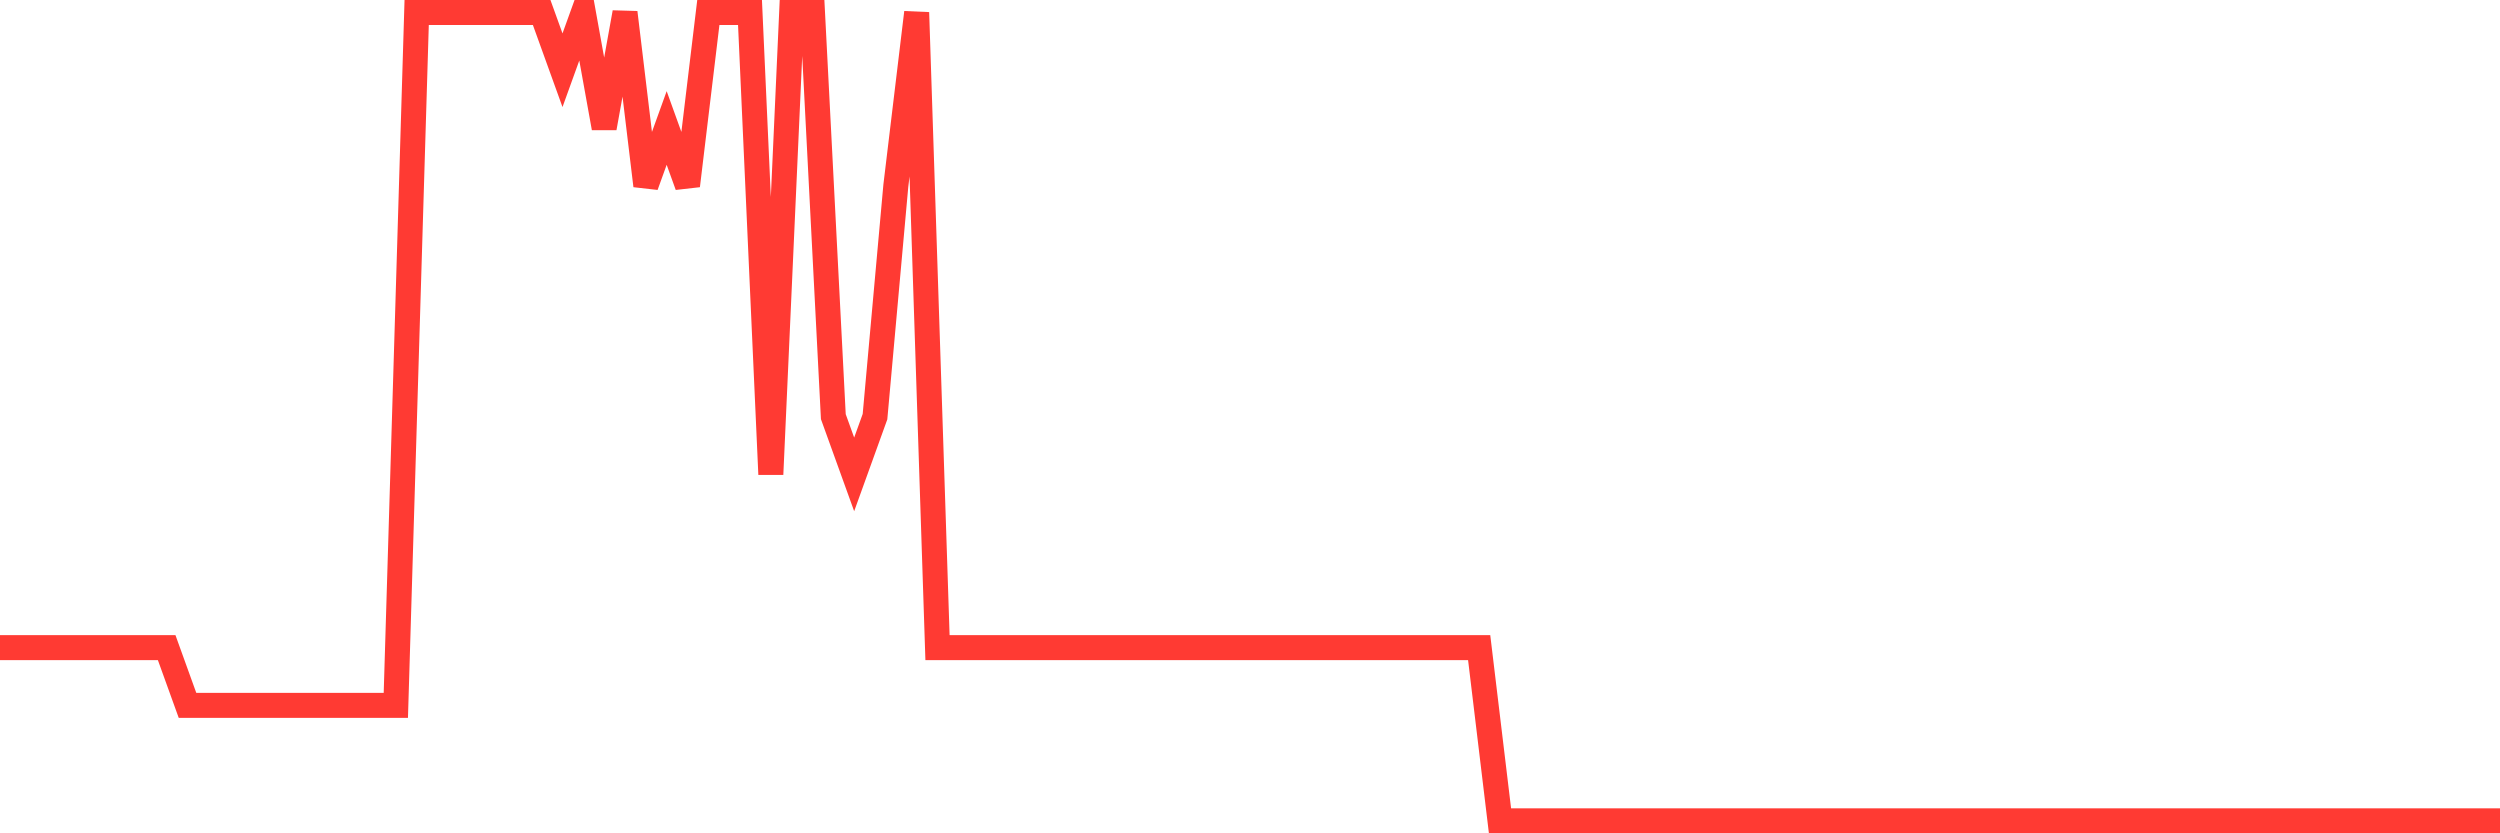 <svg
  xmlns="http://www.w3.org/2000/svg"
  xmlns:xlink="http://www.w3.org/1999/xlink"
  width="120"
  height="40"
  viewBox="0 0 120 40"
  preserveAspectRatio="none"
>
  <polyline
    points="0,31.086 1,31.086 2,31.086 3,31.086 4,31.086 5,31.086 6,31.086 7,31.086 8,31.086 9,33.857 10,33.857 11,33.857 12,33.857 13,33.857 14,33.857 15,33.857 16,33.857 17,33.857 18,33.857 19,33.857 20,0.6 21,0.6 22,0.6 23,0.6 24,0.6 25,0.6 26,0.6 27,3.371 28,0.6 29,6.143 30,0.6 31,8.914 32,6.143 33,8.914 34,0.6 35,0.6 36,0.6 37,22.771 38,0.6 39,0.6 40,20 41,22.771 42,20 43,8.914 44,0.6 45,31.086 46,31.086 47,31.086 48,31.086 49,31.086 50,31.086 51,31.086 52,31.086 53,31.086 54,31.086 55,31.086 56,31.086 57,31.086 58,31.086 59,31.086 60,31.086 61,31.086 62,31.086 63,31.086 64,31.086 65,31.086 66,31.086 67,31.086 68,31.086 69,31.086 70,31.086 71,31.086 72,39.4 73,39.4 74,39.4 75,39.4 76,39.4 77,39.4 78,39.4 79,39.4 80,39.4 81,39.4 82,39.4 83,39.4 84,39.4 85,39.4 86,39.4 87,39.4 88,39.4 89,39.4 90,39.4 91,39.4 92,39.4 93,39.4 94,39.4 95,39.4 96,39.4 97,39.4 98,39.4 99,39.4 100,39.4 101,39.4 102,39.4 103,39.4 104,39.4 105,39.4 106,39.4 107,39.4 108,39.4 109,39.4 110,39.4 111,39.4 112,39.4 113,39.4 114,39.4 115,39.4 116,39.4 117,39.4 118,39.4 119,39.4 120,39.4"
    fill="none"
    stroke="#ff3a33"
    stroke-width="1.2"
  >
  </polyline>
</svg>
